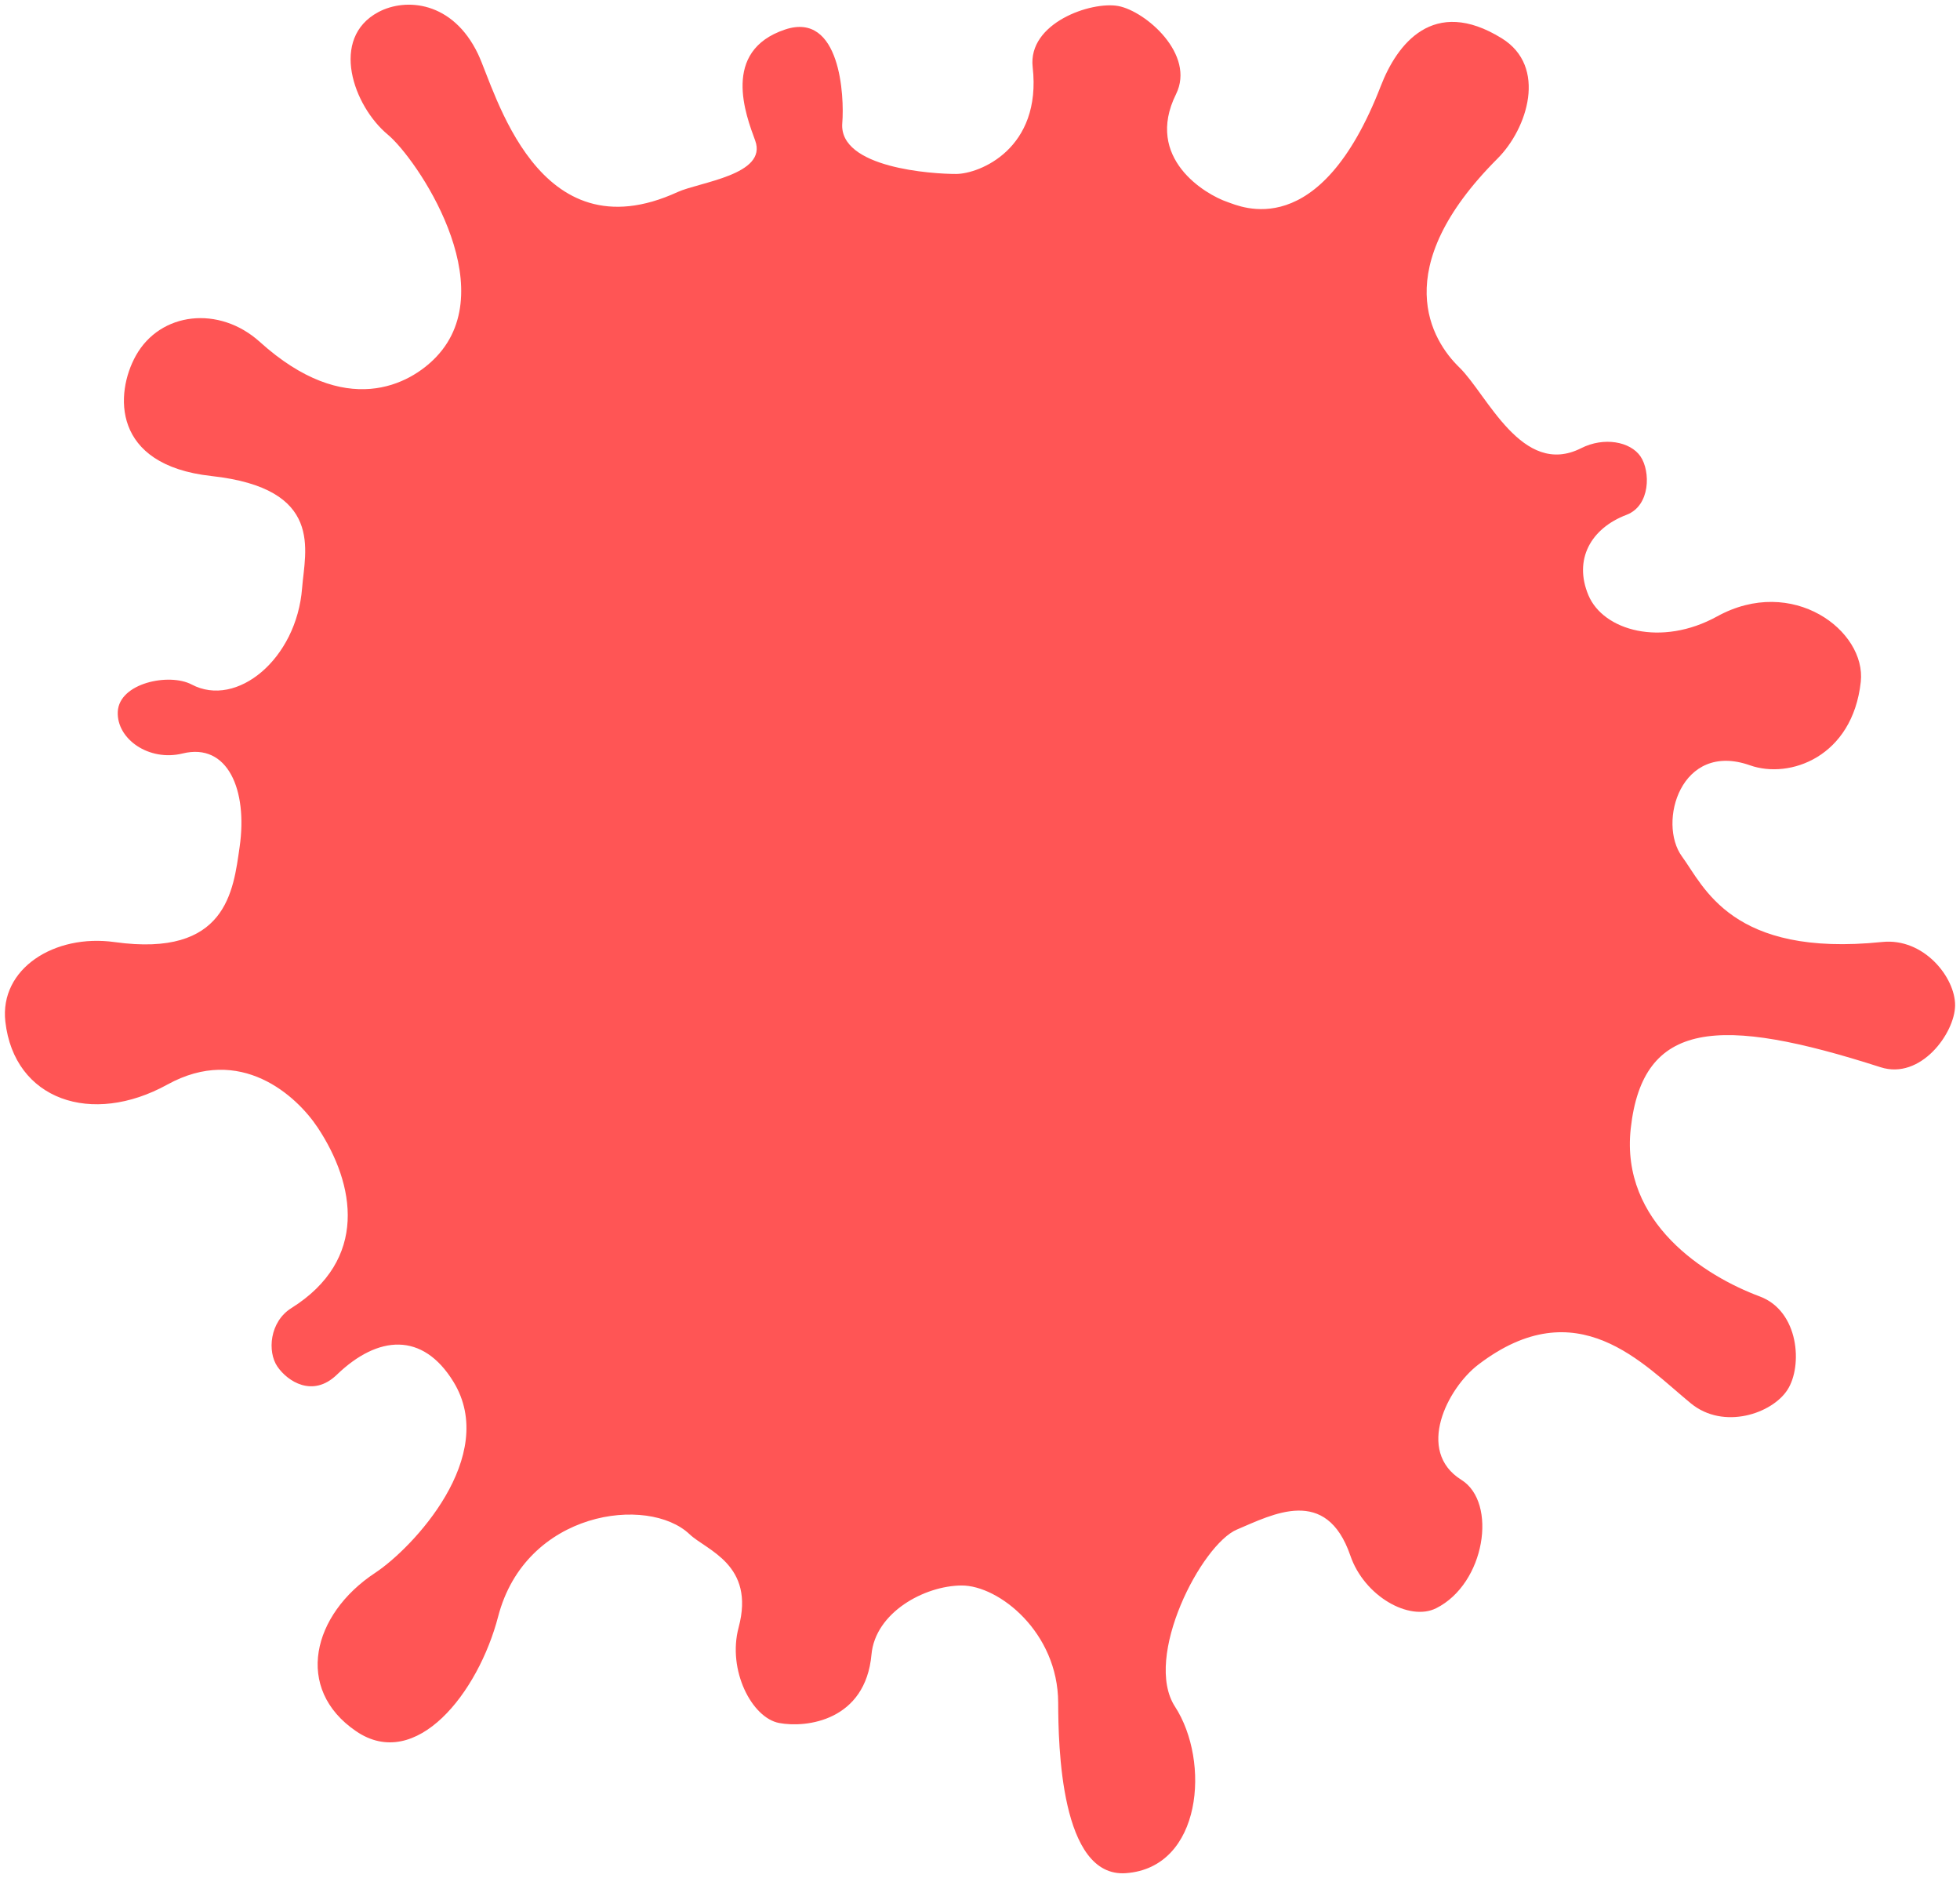 <!--?xml version="1.0" encoding="utf-8"?-->
<!-- Generator: Adobe Illustrator 22.1.0, SVG Export Plug-In . SVG Version: 6.00 Build 0)  -->
<svg version="1.1" id="_x34_" xmlns="http://www.w3.org/2000/svg" xmlns:xlink="http://www.w3.org/1999/xlink" x="0px" y="0px" viewBox="0 0 800 766.397" style="enable-background:new 0 0 800 766.397;" xml:space="preserve">
<style type="text/css">
	.st0{fill:#f55;}
</style>
<g>
	<path class="st0" d="M195.122,22.058c-10.351-21.65-29.558-23.047-40.666-17.136c-20.033,10.674-10.215,38.35,3.822,50.007
		c11.665,9.692,47.234,61.697,19.842,90.654c-10.79,11.406-37.035,25.578-72.078-6.062c-16.569-14.953-40.64-12.256-50.606,5.646
		c-8.494,15.236-10.025,44.594,30.823,49.091c46.26,5.078,38.225,30.523,37.05,45.694c-2.23,29.023-26.701,49.107-45.068,39.398
		c-9.126-4.829-29.641-0.682-30.175,11.14c-0.482,11.142,12.774,20.367,26.453,17.003c18.501-4.546,26.611,14.987,23.296,38.067
		c-2.588,17.969-5.246,45.278-51.023,38.901c-24.594-3.448-47.034,10.874-44.611,32.455c3.622,31.989,35.261,42.731,66.127,25.693
		c29.833-16.451,52.745,4.514,61.421,17.635c15.253,23.064,20.766,53.787-10.832,73.603c-8.86,5.562-9.834,17.751-5.687,23.83
		c4.145,6.062,14.436,12.821,24.27,3.347c16.827-16.22,35.078-17.519,47.583,2.847c18.701,30.474-16.668,67.925-31.93,77.999
		c-25.696,16.935-33.196,47.309-7.794,64.627c24.497,16.703,49.891-15.703,57.983-46.792c11.232-43.213,61.238-49.625,78.141-33.587
		c6.87,6.56,26.894,12.322,20.017,38.033c-4.663,17.418,5.387,36.902,16.544,38.999c11.165,2.099,35.236-0.931,37.685-27.975
		c1.566-17.101,21.572-28.059,36.767-28.143c15.178-0.066,39.332,19.05,39.433,47.793c0.066,17.235,0.866,71.521,27.626,69.606
		c31.198-2.248,34.528-45.694,20.058-67.959c-13.106-20.165,10.816-66.209,25.303-72.286c14.505-6.111,36.435-18.019,46.284,10.69
		c5.646,16.503,24.055,26.927,35.013,21.433c20.039-10.026,25.102-43.13,10.306-52.372c-18.867-11.772-5.636-37.45,6.853-47.01
		c40.49-30.974,67.45-0.016,86.825,15.803c13.372,10.94,33.18,4.147,39.407-5.562c6.245-9.658,4.797-32.105-11.331-38.099
		c-22.206-8.277-56.891-29.991-52.645-68.525c4.887-44.295,36.044-46.193,101.97-25.012c16.344,5.279,30.281-13.854,30.423-25.179
		c0.126-11.389-12.747-27.725-29.816-25.927c-61.521,6.327-72.67-22.647-81.663-34.902c-10.048-13.739-0.532-47.193,27.752-37.202
		c16.235,5.745,41.864-3.413,45.227-34.053c2.298-20.817-27.834-43.712-58.7-26.677c-22.671,12.471-46.393,5.794-52.47-8.693
		c-6.095-14.505,0.924-27.243,15.57-32.805c9.774-3.714,9.825-17.768,5.687-23.83c-4.146-6.06-14.928-8.076-24.245-3.346
		c-24.071,12.14-38.367-21.982-49.674-32.956c-11.281-10.924-29.532-40.132,15.579-85.26c12.231-12.238,20.381-37.55,1.707-49.074
		c-28.018-17.318-42.814,2.548-49.35,19.434c-25.053,64.727-57.349,49.157-62.62,47.375c-8.984-3.047-33.953-17.834-20.973-44.013
		c8.009-16.203-12.373-33.821-23.53-35.952c-11.157-2.066-37.009,6.945-34.986,24.896c3.779,33.405-21.707,43.578-31.207,43.629
		c-9.484,0.032-48.016-2.365-46.502-20.782c0.901-10.857-0.748-45.677-23.329-38.168c-26.253,8.759-15.97,35.07-12.214,45.344
		c5.121,13.988-22.731,16.902-31.657,20.983C219.151,104.719,202.166,36.844,195.122,22.058z"></path>
</g>
</svg>
